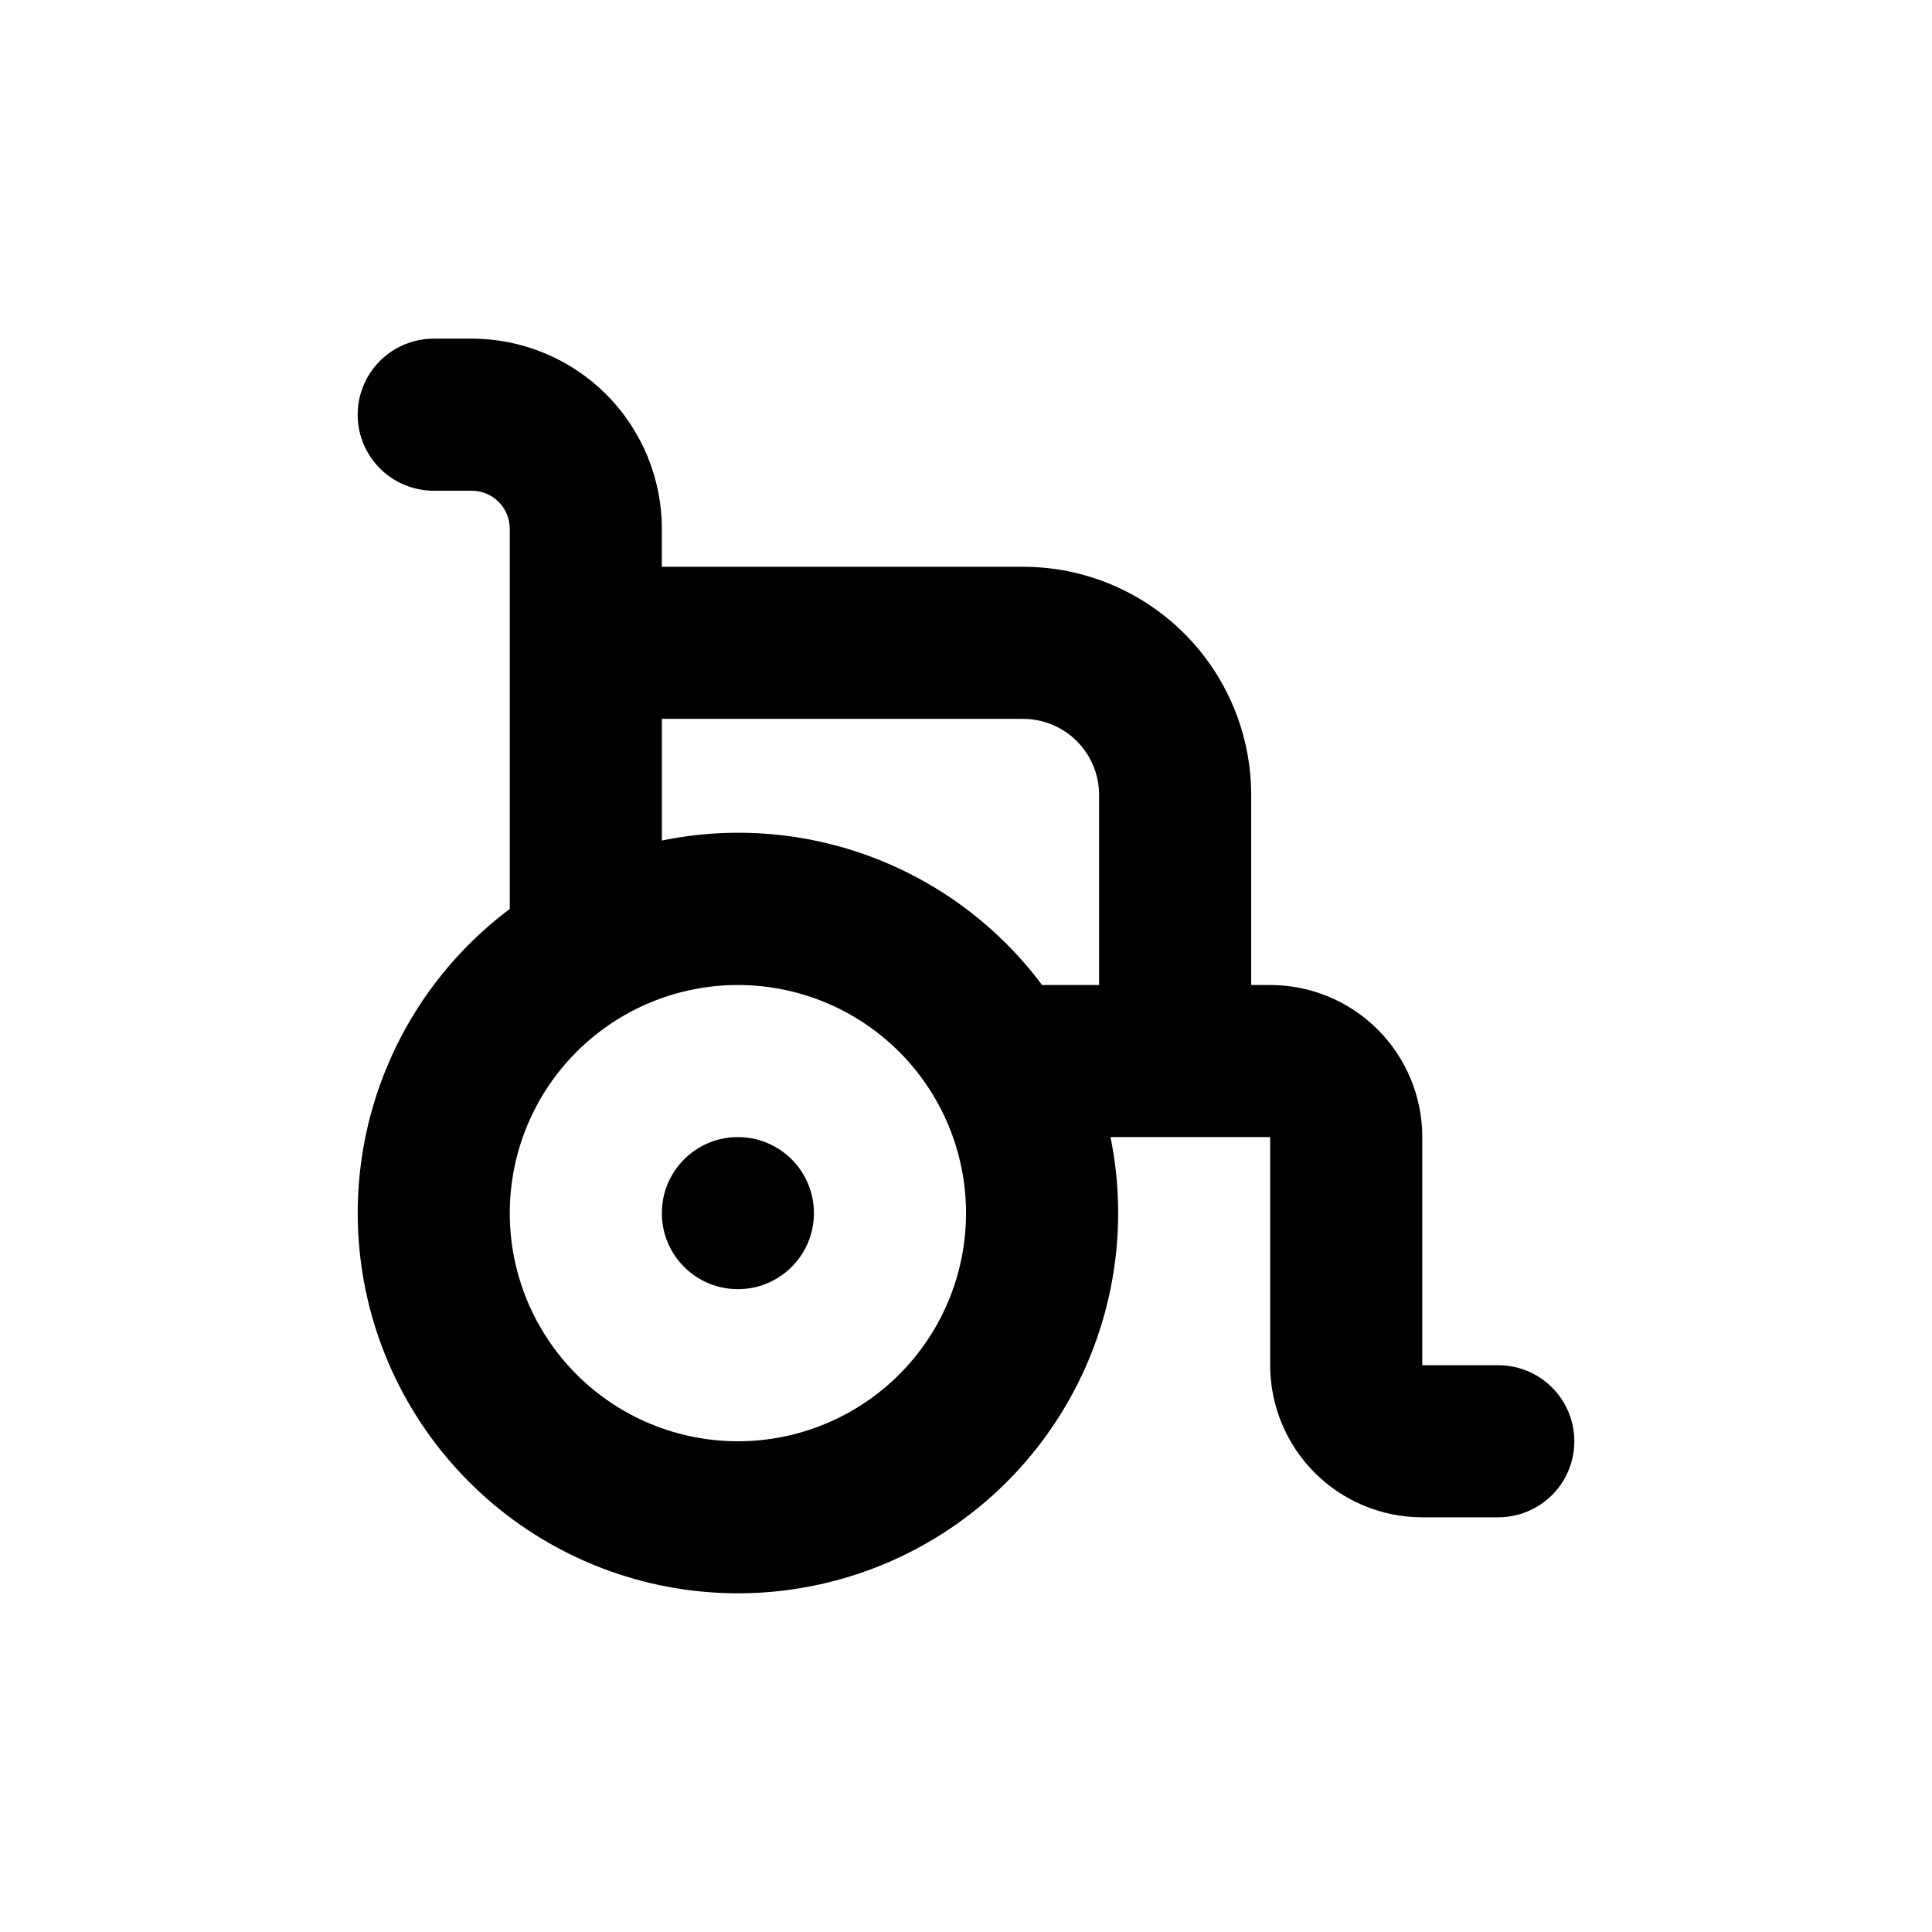<?xml version="1.0" encoding="UTF-8"?>
<!-- Uploaded to: ICON Repo, www.iconrepo.com, Generator: ICON Repo Mixer Tools -->
<svg fill="#000000" width="800px" height="800px" version="1.1" viewBox="144 144 512 512" xmlns="http://www.w3.org/2000/svg">
 <g>
  <path d="m541.07 505.8h-20.152v-60.457c0-10.688-4.246-20.941-11.805-28.5s-17.812-11.805-28.5-11.805h-5.039v-50.379c0-16.035-6.371-31.414-17.707-42.75-11.34-11.34-26.715-17.707-42.75-17.707h-95.723v-10.078c0-13.359-5.309-26.176-14.758-35.625-9.449-9.445-22.262-14.754-35.625-14.754h-10.074c-7.203 0-13.855 3.84-17.453 10.074-3.602 6.234-3.602 13.918 0 20.152 3.598 6.238 10.25 10.078 17.453 10.078h10.078-0.004c2.672 0 5.234 1.062 7.125 2.949 1.891 1.891 2.953 4.453 2.953 7.125v100.76c-19.324 14.5-32.797 35.457-37.961 59.059-5.164 23.598-1.676 48.27 9.824 69.512 11.504 21.246 30.254 37.648 52.84 46.227 22.582 8.574 47.496 8.754 70.199 0.496 22.703-8.254 41.688-24.391 53.488-45.469 11.805-21.078 15.641-45.695 10.812-69.367h42.32v60.457c0 10.691 4.246 20.941 11.805 28.5 7.559 7.559 17.809 11.805 28.5 11.805h20.152c7.199 0 13.852-3.84 17.453-10.074 3.598-6.234 3.598-13.918 0-20.152-3.602-6.234-10.254-10.078-17.453-10.078zm-201.52 20.152c-16.035 0-31.414-6.367-42.75-17.707-11.34-11.336-17.707-26.715-17.707-42.75 0-16.031 6.367-31.41 17.707-42.75 11.336-11.336 26.715-17.707 42.75-17.707 16.031 0 31.41 6.371 42.75 17.707 11.336 11.34 17.707 26.719 17.707 42.75 0 16.035-6.371 31.414-17.707 42.75-11.34 11.34-26.719 17.707-42.75 17.707zm95.723-120.91h-15.113c-11.422-15.297-26.969-27.02-44.812-33.801s-37.254-8.34-55.949-4.488v-32.242h95.723c5.344 0 10.469 2.121 14.25 5.902 3.777 3.777 5.902 8.906 5.902 14.25z"/>
  <path d="m359.7 465.49c0 11.133-9.023 20.152-20.152 20.152-11.133 0-20.152-9.02-20.152-20.152 0-11.129 9.02-20.152 20.152-20.152 11.129 0 20.152 9.023 20.152 20.152"/>
 </g>
</svg>